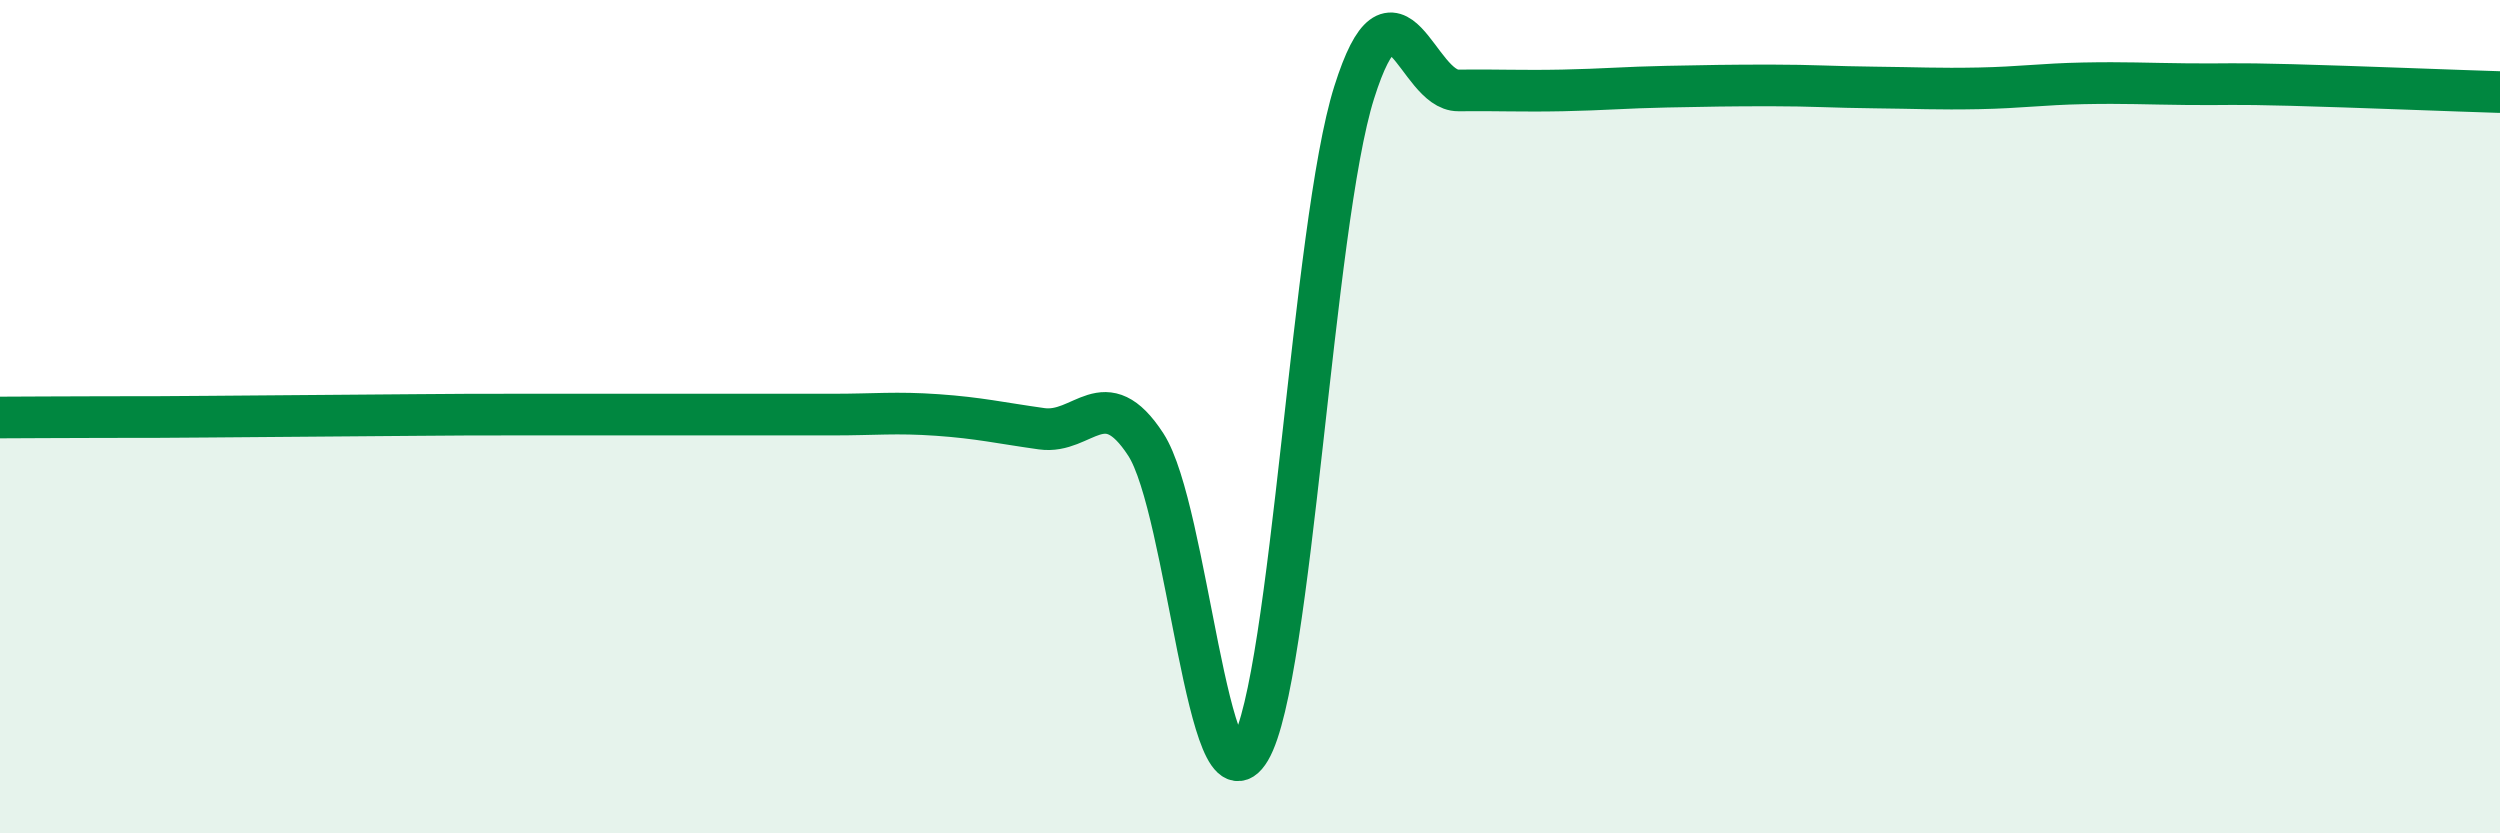 
    <svg width="60" height="20" viewBox="0 0 60 20" xmlns="http://www.w3.org/2000/svg">
      <path
        d="M 0,10.02 C 0.5,10.02 1.5,10.01 2.5,10.01 C 3.5,10.01 4,10.01 5,10 C 6,9.99 6.5,9.99 7.5,9.98 C 8.5,9.97 9,9.97 10,9.96 C 11,9.95 11.5,9.95 12.5,9.95 C 13.5,9.95 14,9.95 15,9.95 C 16,9.95 16.5,9.95 17.5,9.95 C 18.5,9.95 19,9.95 20,9.95 C 21,9.95 21.5,9.89 22.5,9.96 C 23.5,10.03 24,10.15 25,10.29 C 26,10.43 26.5,9.13 27.5,10.67 C 28.5,12.21 29,19.69 30,18 C 31,16.31 31.5,5.39 32.5,2.22 C 33.5,-0.95 34,2.18 35,2.17 C 36,2.16 36.5,2.19 37.5,2.17 C 38.5,2.15 39,2.1 40,2.08 C 41,2.06 41.5,2.05 42.5,2.05 C 43.5,2.05 44,2.09 45,2.1 C 46,2.11 46.5,2.14 47.5,2.12 C 48.5,2.1 49,2.02 50,2 C 51,1.98 51.5,2.01 52.5,2.02 C 53.5,2.03 53.5,2 55,2.04 C 56.5,2.08 59,2.18 60,2.21L60 20L0 20Z"
        fill="#008740"
        opacity="0.1"
        stroke-linecap="round"
        stroke-linejoin="round"
      />
      <path
        d="M 0,10.02 C 0.5,10.02 1.5,10.01 2.5,10.01 C 3.5,10.01 4,10.01 5,10 C 6,9.99 6.5,9.99 7.5,9.98 C 8.5,9.97 9,9.97 10,9.96 C 11,9.95 11.5,9.95 12.5,9.95 C 13.5,9.95 14,9.95 15,9.95 C 16,9.95 16.5,9.95 17.5,9.95 C 18.5,9.95 19,9.95 20,9.95 C 21,9.95 21.5,9.89 22.5,9.96 C 23.5,10.03 24,10.15 25,10.29 C 26,10.43 26.5,9.13 27.5,10.67 C 28.5,12.21 29,19.69 30,18 C 31,16.31 31.5,5.39 32.5,2.22 C 33.5,-0.95 34,2.18 35,2.17 C 36,2.16 36.5,2.19 37.5,2.17 C 38.5,2.15 39,2.1 40,2.08 C 41,2.06 41.5,2.05 42.5,2.05 C 43.5,2.05 44,2.09 45,2.1 C 46,2.11 46.5,2.14 47.5,2.12 C 48.5,2.1 49,2.02 50,2 C 51,1.98 51.5,2.01 52.5,2.02 C 53.5,2.03 53.5,2 55,2.04 C 56.5,2.08 59,2.18 60,2.21"
        stroke="#008740"
        stroke-width="1"
        fill="none"
        stroke-linecap="round"
        stroke-linejoin="round"
      />
    </svg>
  